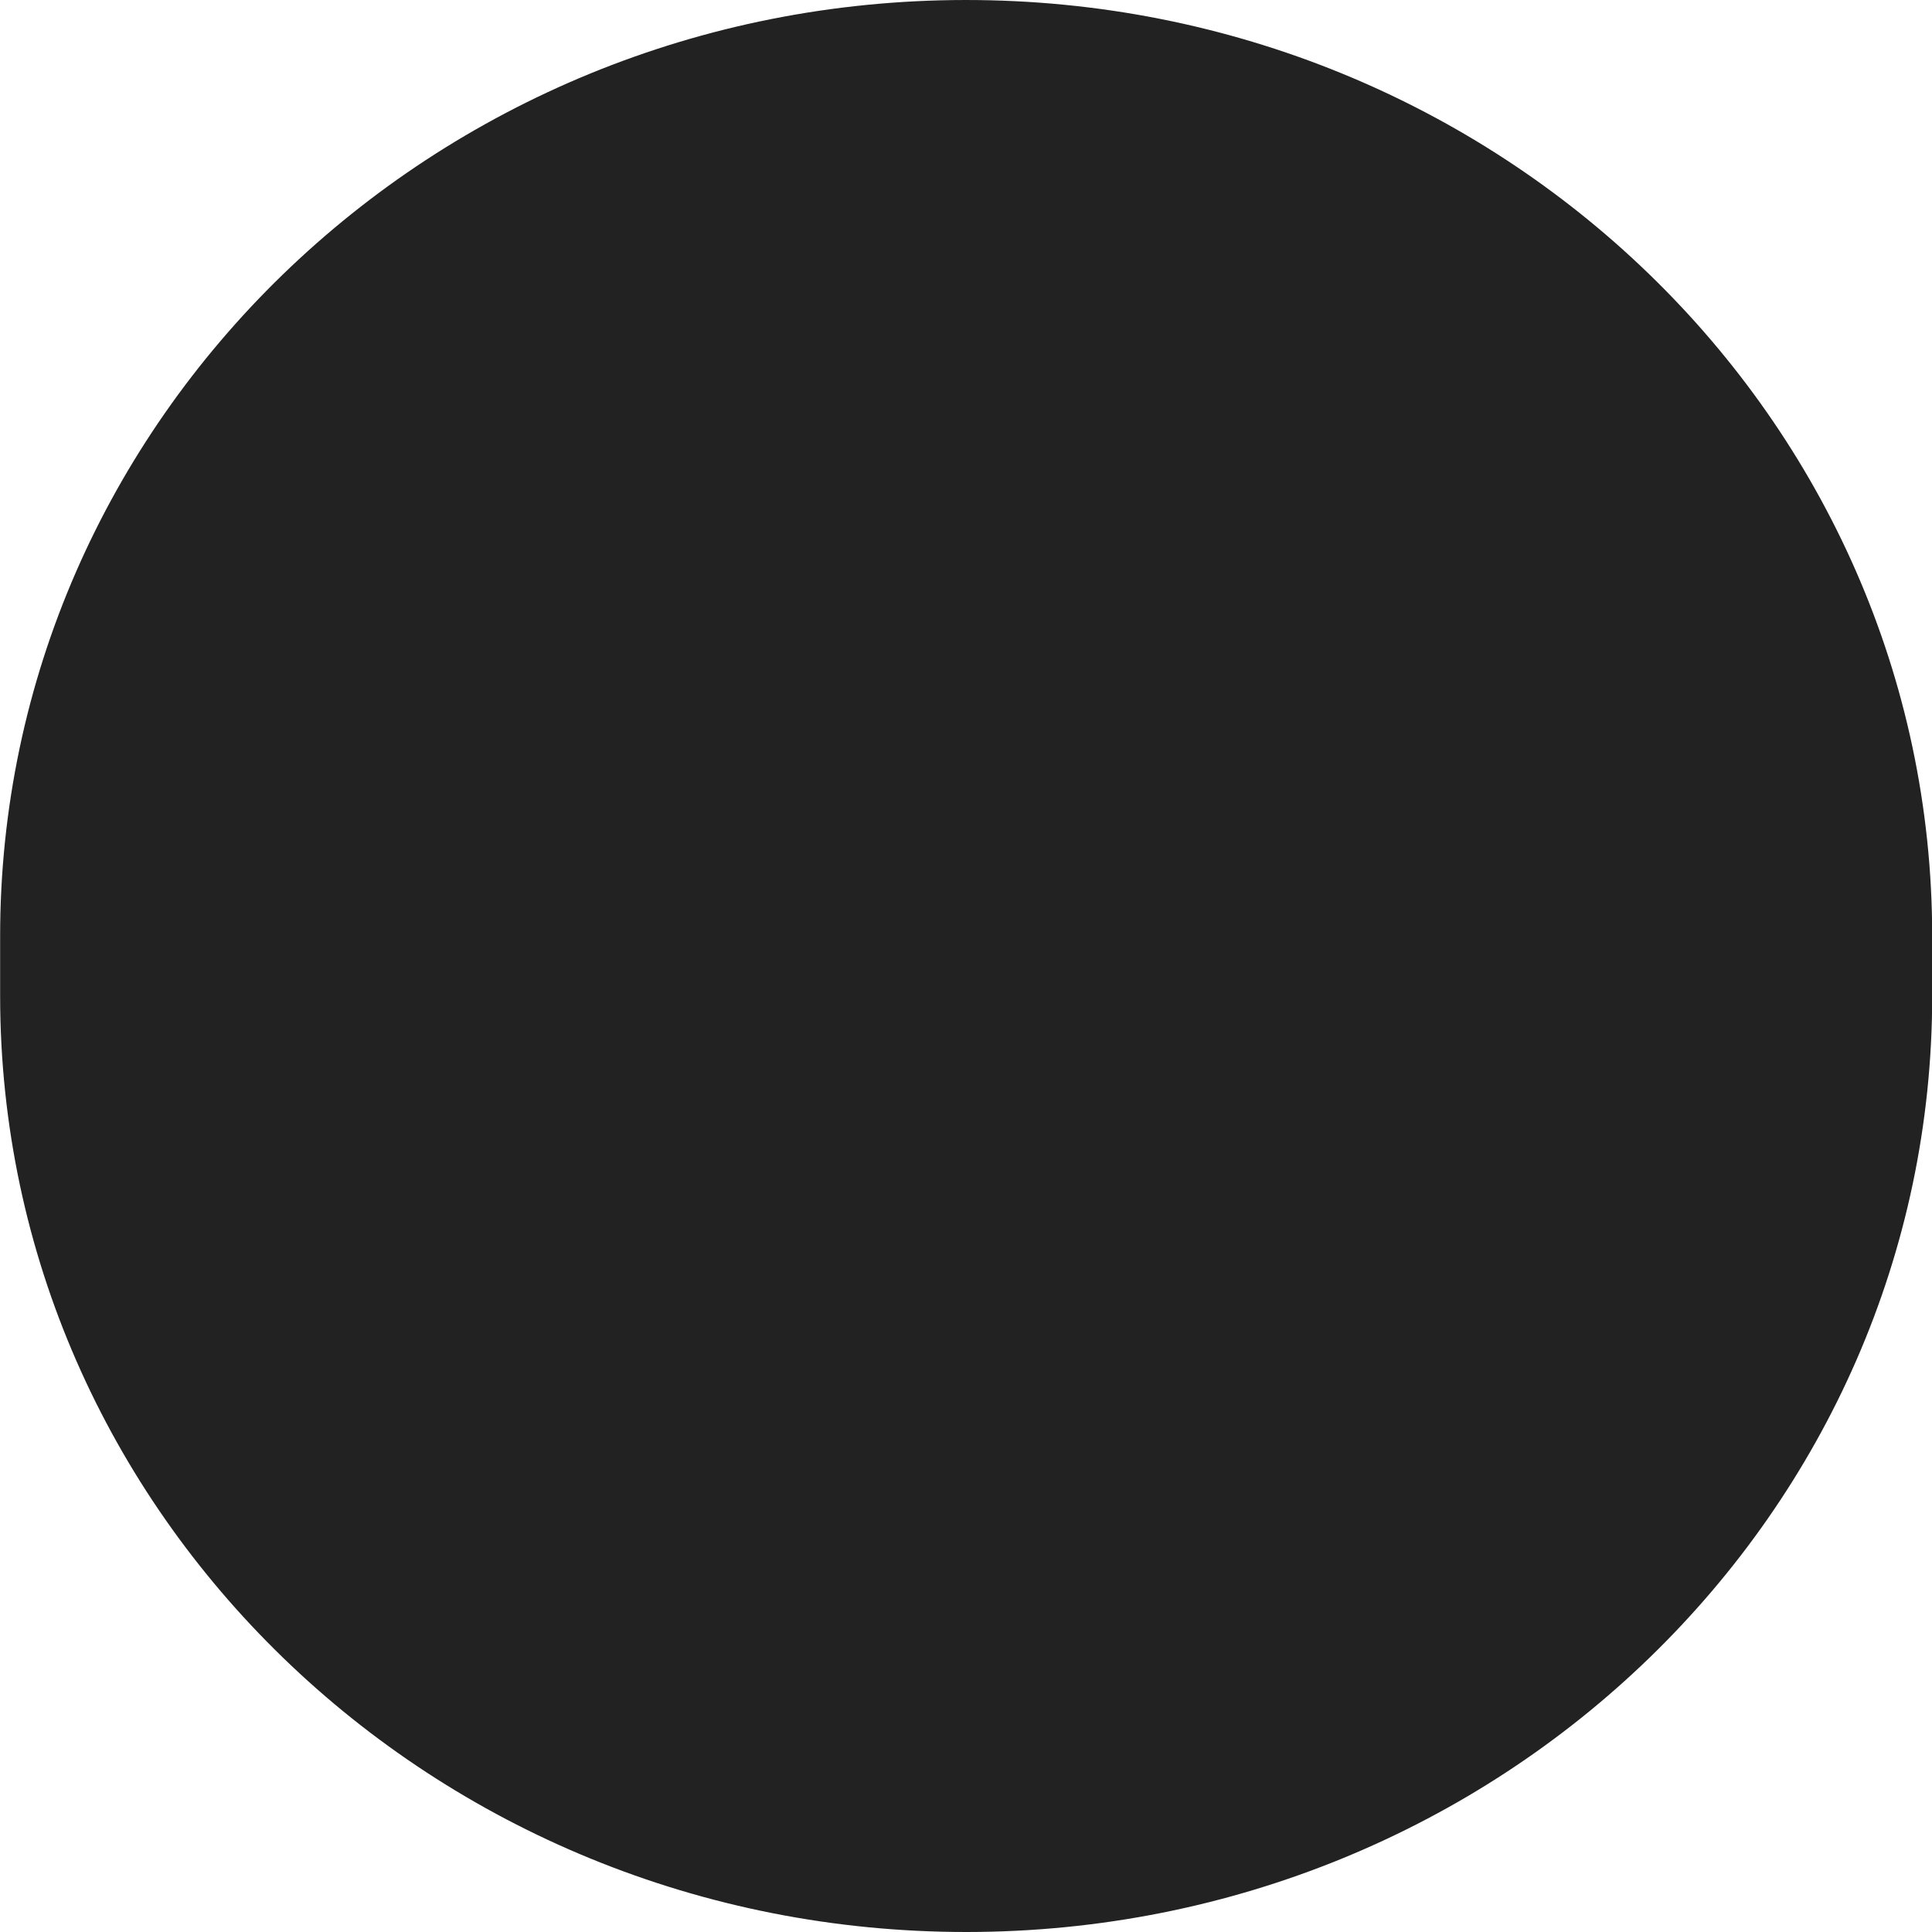 <svg xmlns="http://www.w3.org/2000/svg" width="60" height="60" viewBox="0 0 60 60"><path d="M959.025 4858c-16.569.01-30.01-13-30.021-29.06v-1.85c-.01-16.05 13.413-29.08 29.982-29.09s30.01 13 30.02 29.06v1.85c.012 16.06-13.406 29.08-29.981 29.09" style="fill:#222;fill-rule:evenodd" transform="translate(-929 -4798)"/></svg>